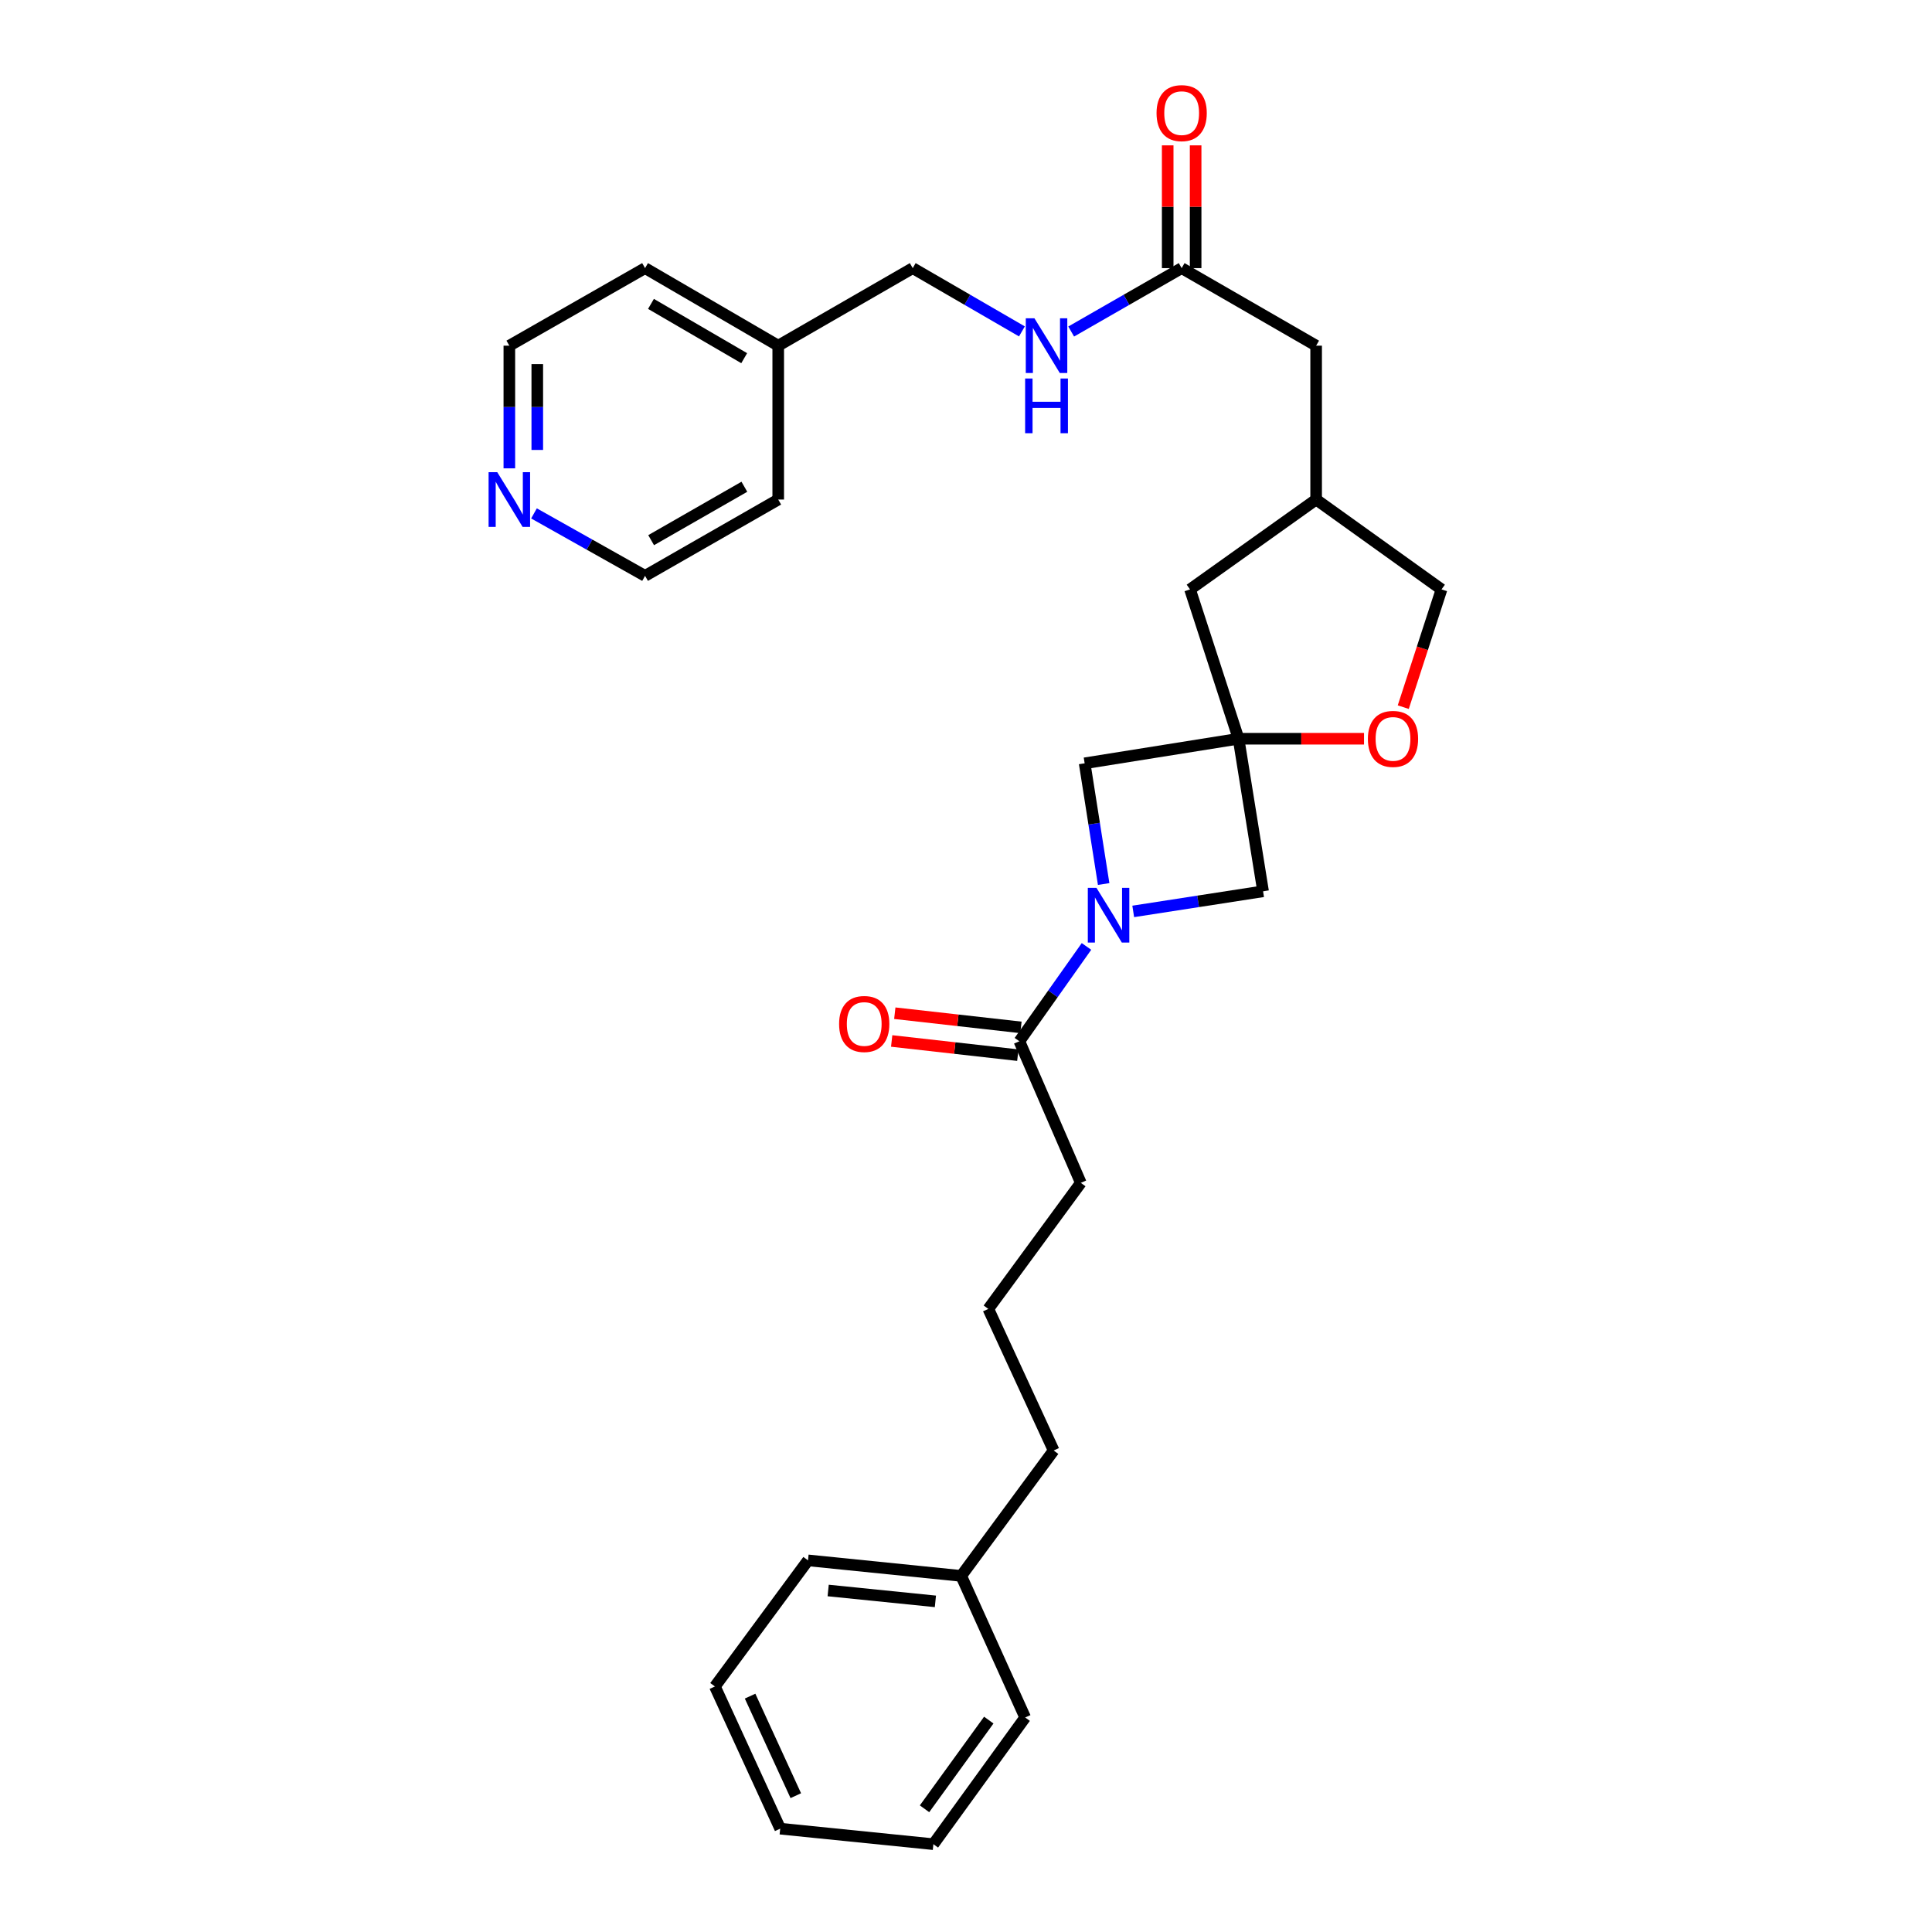 <?xml version='1.0' encoding='iso-8859-1'?>
<svg version='1.1' baseProfile='full'
              xmlns='http://www.w3.org/2000/svg'
                      xmlns:rdkit='http://www.rdkit.org/xml'
                      xmlns:xlink='http://www.w3.org/1999/xlink'
                  xml:space='preserve'
width='1000px' height='1000px' viewBox='0 0 1000 1000'>
<!-- END OF HEADER -->
<rect style='opacity:1.0;fill:#FFFFFF;stroke:none' width='1000' height='1000' x='0' y='0'> </rect>
<path class='bond-1' d='M 562.36,489.877 L 544.995,514.418' style='fill:none;fill-rule:evenodd;stroke:#0000FF;stroke-width:6px;stroke-linecap:butt;stroke-linejoin:miter;stroke-opacity:1' />
<path class='bond-1' d='M 544.995,514.418 L 527.629,538.96' style='fill:none;fill-rule:evenodd;stroke:#000000;stroke-width:6px;stroke-linecap:butt;stroke-linejoin:miter;stroke-opacity:1' />
<path class='bond-2' d='M 571.251,457.568 L 566.333,426.328' style='fill:none;fill-rule:evenodd;stroke:#0000FF;stroke-width:6px;stroke-linecap:butt;stroke-linejoin:miter;stroke-opacity:1' />
<path class='bond-2' d='M 566.333,426.328 L 561.415,395.087' style='fill:none;fill-rule:evenodd;stroke:#000000;stroke-width:6px;stroke-linecap:butt;stroke-linejoin:miter;stroke-opacity:1' />
<path class='bond-3' d='M 586.556,471.743 L 620.161,466.542' style='fill:none;fill-rule:evenodd;stroke:#0000FF;stroke-width:6px;stroke-linecap:butt;stroke-linejoin:miter;stroke-opacity:1' />
<path class='bond-3' d='M 620.161,466.542 L 653.766,461.34' style='fill:none;fill-rule:evenodd;stroke:#000000;stroke-width:6px;stroke-linecap:butt;stroke-linejoin:miter;stroke-opacity:1' />
<path class='bond-0' d='M 641.075,382.371 L 653.766,461.34' style='fill:none;fill-rule:evenodd;stroke:#000000;stroke-width:6px;stroke-linecap:butt;stroke-linejoin:miter;stroke-opacity:1' />
<path class='bond-4' d='M 641.075,382.371 L 673.546,382.371' style='fill:none;fill-rule:evenodd;stroke:#000000;stroke-width:6px;stroke-linecap:butt;stroke-linejoin:miter;stroke-opacity:1' />
<path class='bond-4' d='M 673.546,382.371 L 706.017,382.371' style='fill:none;fill-rule:evenodd;stroke:#FF0000;stroke-width:6px;stroke-linecap:butt;stroke-linejoin:miter;stroke-opacity:1' />
<path class='bond-8' d='M 641.075,382.371 L 615.964,305.073' style='fill:none;fill-rule:evenodd;stroke:#000000;stroke-width:6px;stroke-linecap:butt;stroke-linejoin:miter;stroke-opacity:1' />
<path class='bond-29' d='M 641.075,382.371 L 561.415,395.087' style='fill:none;fill-rule:evenodd;stroke:#000000;stroke-width:6px;stroke-linecap:butt;stroke-linejoin:miter;stroke-opacity:1' />
<path class='bond-7' d='M 528.437,531.776 L 495.792,528.106' style='fill:none;fill-rule:evenodd;stroke:#000000;stroke-width:6px;stroke-linecap:butt;stroke-linejoin:miter;stroke-opacity:1' />
<path class='bond-7' d='M 495.792,528.106 L 463.147,524.436' style='fill:none;fill-rule:evenodd;stroke:#FF0000;stroke-width:6px;stroke-linecap:butt;stroke-linejoin:miter;stroke-opacity:1' />
<path class='bond-7' d='M 526.822,546.144 L 494.177,542.474' style='fill:none;fill-rule:evenodd;stroke:#000000;stroke-width:6px;stroke-linecap:butt;stroke-linejoin:miter;stroke-opacity:1' />
<path class='bond-7' d='M 494.177,542.474 L 461.532,538.804' style='fill:none;fill-rule:evenodd;stroke:#FF0000;stroke-width:6px;stroke-linecap:butt;stroke-linejoin:miter;stroke-opacity:1' />
<path class='bond-15' d='M 527.629,538.96 L 559.431,612.242' style='fill:none;fill-rule:evenodd;stroke:#000000;stroke-width:6px;stroke-linecap:butt;stroke-linejoin:miter;stroke-opacity:1' />
<path class='bond-13' d='M 726.327,366.019 L 736.227,335.546' style='fill:none;fill-rule:evenodd;stroke:#FF0000;stroke-width:6px;stroke-linecap:butt;stroke-linejoin:miter;stroke-opacity:1' />
<path class='bond-13' d='M 736.227,335.546 L 746.126,305.073' style='fill:none;fill-rule:evenodd;stroke:#000000;stroke-width:6px;stroke-linecap:butt;stroke-linejoin:miter;stroke-opacity:1' />
<path class='bond-5' d='M 611.627,138.781 L 681.23,178.92' style='fill:none;fill-rule:evenodd;stroke:#000000;stroke-width:6px;stroke-linecap:butt;stroke-linejoin:miter;stroke-opacity:1' />
<path class='bond-6' d='M 611.627,138.781 L 583.035,155.19' style='fill:none;fill-rule:evenodd;stroke:#000000;stroke-width:6px;stroke-linecap:butt;stroke-linejoin:miter;stroke-opacity:1' />
<path class='bond-6' d='M 583.035,155.19 L 554.442,171.599' style='fill:none;fill-rule:evenodd;stroke:#0000FF;stroke-width:6px;stroke-linecap:butt;stroke-linejoin:miter;stroke-opacity:1' />
<path class='bond-10' d='M 618.856,138.781 L 618.856,107.009' style='fill:none;fill-rule:evenodd;stroke:#000000;stroke-width:6px;stroke-linecap:butt;stroke-linejoin:miter;stroke-opacity:1' />
<path class='bond-10' d='M 618.856,107.009 L 618.856,75.238' style='fill:none;fill-rule:evenodd;stroke:#FF0000;stroke-width:6px;stroke-linecap:butt;stroke-linejoin:miter;stroke-opacity:1' />
<path class='bond-10' d='M 604.397,138.781 L 604.397,107.009' style='fill:none;fill-rule:evenodd;stroke:#000000;stroke-width:6px;stroke-linecap:butt;stroke-linejoin:miter;stroke-opacity:1' />
<path class='bond-10' d='M 604.397,107.009 L 604.397,75.238' style='fill:none;fill-rule:evenodd;stroke:#FF0000;stroke-width:6px;stroke-linecap:butt;stroke-linejoin:miter;stroke-opacity:1' />
<path class='bond-14' d='M 528.945,171.535 L 500.687,155.158' style='fill:none;fill-rule:evenodd;stroke:#0000FF;stroke-width:6px;stroke-linecap:butt;stroke-linejoin:miter;stroke-opacity:1' />
<path class='bond-14' d='M 500.687,155.158 L 472.429,138.781' style='fill:none;fill-rule:evenodd;stroke:#000000;stroke-width:6px;stroke-linecap:butt;stroke-linejoin:miter;stroke-opacity:1' />
<path class='bond-11' d='M 615.964,305.073 L 681.23,258.564' style='fill:none;fill-rule:evenodd;stroke:#000000;stroke-width:6px;stroke-linecap:butt;stroke-linejoin:miter;stroke-opacity:1' />
<path class='bond-9' d='M 263.636,242.413 L 263.636,210.666' style='fill:none;fill-rule:evenodd;stroke:#0000FF;stroke-width:6px;stroke-linecap:butt;stroke-linejoin:miter;stroke-opacity:1' />
<path class='bond-9' d='M 263.636,210.666 L 263.636,178.92' style='fill:none;fill-rule:evenodd;stroke:#000000;stroke-width:6px;stroke-linecap:butt;stroke-linejoin:miter;stroke-opacity:1' />
<path class='bond-9' d='M 278.095,232.889 L 278.095,210.666' style='fill:none;fill-rule:evenodd;stroke:#0000FF;stroke-width:6px;stroke-linecap:butt;stroke-linejoin:miter;stroke-opacity:1' />
<path class='bond-9' d='M 278.095,210.666 L 278.095,188.444' style='fill:none;fill-rule:evenodd;stroke:#000000;stroke-width:6px;stroke-linecap:butt;stroke-linejoin:miter;stroke-opacity:1' />
<path class='bond-32' d='M 276.391,265.735 L 305.136,281.898' style='fill:none;fill-rule:evenodd;stroke:#0000FF;stroke-width:6px;stroke-linecap:butt;stroke-linejoin:miter;stroke-opacity:1' />
<path class='bond-32' d='M 305.136,281.898 L 333.882,298.06' style='fill:none;fill-rule:evenodd;stroke:#000000;stroke-width:6px;stroke-linecap:butt;stroke-linejoin:miter;stroke-opacity:1' />
<path class='bond-12' d='M 681.23,258.564 L 681.23,178.92' style='fill:none;fill-rule:evenodd;stroke:#000000;stroke-width:6px;stroke-linecap:butt;stroke-linejoin:miter;stroke-opacity:1' />
<path class='bond-30' d='M 681.23,258.564 L 746.126,305.073' style='fill:none;fill-rule:evenodd;stroke:#000000;stroke-width:6px;stroke-linecap:butt;stroke-linejoin:miter;stroke-opacity:1' />
<path class='bond-16' d='M 472.429,138.781 L 402.81,178.92' style='fill:none;fill-rule:evenodd;stroke:#000000;stroke-width:6px;stroke-linecap:butt;stroke-linejoin:miter;stroke-opacity:1' />
<path class='bond-18' d='M 559.431,612.242 L 511.556,677.491' style='fill:none;fill-rule:evenodd;stroke:#000000;stroke-width:6px;stroke-linecap:butt;stroke-linejoin:miter;stroke-opacity:1' />
<path class='bond-22' d='M 402.81,178.92 L 402.81,258.564' style='fill:none;fill-rule:evenodd;stroke:#000000;stroke-width:6px;stroke-linecap:butt;stroke-linejoin:miter;stroke-opacity:1' />
<path class='bond-23' d='M 402.81,178.92 L 333.882,138.781' style='fill:none;fill-rule:evenodd;stroke:#000000;stroke-width:6px;stroke-linecap:butt;stroke-linejoin:miter;stroke-opacity:1' />
<path class='bond-23' d='M 385.195,185.394 L 336.945,157.296' style='fill:none;fill-rule:evenodd;stroke:#000000;stroke-width:6px;stroke-linecap:butt;stroke-linejoin:miter;stroke-opacity:1' />
<path class='bond-17' d='M 497.515,815.685 L 545.373,750.773' style='fill:none;fill-rule:evenodd;stroke:#000000;stroke-width:6px;stroke-linecap:butt;stroke-linejoin:miter;stroke-opacity:1' />
<path class='bond-24' d='M 497.515,815.685 L 418.224,807.644' style='fill:none;fill-rule:evenodd;stroke:#000000;stroke-width:6px;stroke-linecap:butt;stroke-linejoin:miter;stroke-opacity:1' />
<path class='bond-24' d='M 484.163,828.864 L 428.659,823.235' style='fill:none;fill-rule:evenodd;stroke:#000000;stroke-width:6px;stroke-linecap:butt;stroke-linejoin:miter;stroke-opacity:1' />
<path class='bond-25' d='M 497.515,815.685 L 530.626,888.967' style='fill:none;fill-rule:evenodd;stroke:#000000;stroke-width:6px;stroke-linecap:butt;stroke-linejoin:miter;stroke-opacity:1' />
<path class='bond-21' d='M 511.556,677.491 L 545.373,750.773' style='fill:none;fill-rule:evenodd;stroke:#000000;stroke-width:6px;stroke-linecap:butt;stroke-linejoin:miter;stroke-opacity:1' />
<path class='bond-19' d='M 263.636,178.92 L 333.882,138.781' style='fill:none;fill-rule:evenodd;stroke:#000000;stroke-width:6px;stroke-linecap:butt;stroke-linejoin:miter;stroke-opacity:1' />
<path class='bond-20' d='M 333.882,298.06 L 402.81,258.564' style='fill:none;fill-rule:evenodd;stroke:#000000;stroke-width:6px;stroke-linecap:butt;stroke-linejoin:miter;stroke-opacity:1' />
<path class='bond-20' d='M 337.032,279.591 L 385.282,251.943' style='fill:none;fill-rule:evenodd;stroke:#000000;stroke-width:6px;stroke-linecap:butt;stroke-linejoin:miter;stroke-opacity:1' />
<path class='bond-27' d='M 418.224,807.644 L 370.037,872.91' style='fill:none;fill-rule:evenodd;stroke:#000000;stroke-width:6px;stroke-linecap:butt;stroke-linejoin:miter;stroke-opacity:1' />
<path class='bond-26' d='M 530.626,888.967 L 483.12,954.545' style='fill:none;fill-rule:evenodd;stroke:#000000;stroke-width:6px;stroke-linecap:butt;stroke-linejoin:miter;stroke-opacity:1' />
<path class='bond-26' d='M 511.79,890.321 L 478.537,936.226' style='fill:none;fill-rule:evenodd;stroke:#000000;stroke-width:6px;stroke-linecap:butt;stroke-linejoin:miter;stroke-opacity:1' />
<path class='bond-28' d='M 483.12,954.545 L 403.83,946.513' style='fill:none;fill-rule:evenodd;stroke:#000000;stroke-width:6px;stroke-linecap:butt;stroke-linejoin:miter;stroke-opacity:1' />
<path class='bond-31' d='M 370.037,872.91 L 403.83,946.513' style='fill:none;fill-rule:evenodd;stroke:#000000;stroke-width:6px;stroke-linecap:butt;stroke-linejoin:miter;stroke-opacity:1' />
<path class='bond-31' d='M 388.246,877.917 L 411.901,929.439' style='fill:none;fill-rule:evenodd;stroke:#000000;stroke-width:6px;stroke-linecap:butt;stroke-linejoin:miter;stroke-opacity:1' />
<path  class='atom-0' d='M 567.533 459.558
L 576.813 474.558
Q 577.733 476.038, 579.213 478.718
Q 580.693 481.398, 580.773 481.558
L 580.773 459.558
L 584.533 459.558
L 584.533 487.878
L 580.653 487.878
L 570.693 471.478
Q 569.533 469.558, 568.293 467.358
Q 567.093 465.158, 566.733 464.478
L 566.733 487.878
L 563.053 487.878
L 563.053 459.558
L 567.533 459.558
' fill='#0000FF'/>
<path  class='atom-5' d='M 708.016 382.451
Q 708.016 375.651, 711.376 371.851
Q 714.736 368.051, 721.016 368.051
Q 727.296 368.051, 730.656 371.851
Q 734.016 375.651, 734.016 382.451
Q 734.016 389.331, 730.616 393.251
Q 727.216 397.131, 721.016 397.131
Q 714.776 397.131, 711.376 393.251
Q 708.016 389.371, 708.016 382.451
M 721.016 393.931
Q 725.336 393.931, 727.656 391.051
Q 730.016 388.131, 730.016 382.451
Q 730.016 376.891, 727.656 374.091
Q 725.336 371.251, 721.016 371.251
Q 716.696 371.251, 714.336 374.051
Q 712.016 376.851, 712.016 382.451
Q 712.016 388.171, 714.336 391.051
Q 716.696 393.931, 721.016 393.931
' fill='#FF0000'/>
<path  class='atom-7' d='M 535.426 164.76
L 544.706 179.76
Q 545.626 181.24, 547.106 183.92
Q 548.586 186.6, 548.666 186.76
L 548.666 164.76
L 552.426 164.76
L 552.426 193.08
L 548.546 193.08
L 538.586 176.68
Q 537.426 174.76, 536.186 172.56
Q 534.986 170.36, 534.626 169.68
L 534.626 193.08
L 530.946 193.08
L 530.946 164.76
L 535.426 164.76
' fill='#0000FF'/>
<path  class='atom-7' d='M 530.606 195.912
L 534.446 195.912
L 534.446 207.952
L 548.926 207.952
L 548.926 195.912
L 552.766 195.912
L 552.766 224.232
L 548.926 224.232
L 548.926 211.152
L 534.446 211.152
L 534.446 224.232
L 530.606 224.232
L 530.606 195.912
' fill='#0000FF'/>
<path  class='atom-8' d='M 434.319 530.011
Q 434.319 523.211, 437.679 519.411
Q 441.039 515.611, 447.319 515.611
Q 453.599 515.611, 456.959 519.411
Q 460.319 523.211, 460.319 530.011
Q 460.319 536.891, 456.919 540.811
Q 453.519 544.691, 447.319 544.691
Q 441.079 544.691, 437.679 540.811
Q 434.319 536.931, 434.319 530.011
M 447.319 541.491
Q 451.639 541.491, 453.959 538.611
Q 456.319 535.691, 456.319 530.011
Q 456.319 524.451, 453.959 521.651
Q 451.639 518.811, 447.319 518.811
Q 442.999 518.811, 440.639 521.611
Q 438.319 524.411, 438.319 530.011
Q 438.319 535.731, 440.639 538.611
Q 442.999 541.491, 447.319 541.491
' fill='#FF0000'/>
<path  class='atom-10' d='M 257.376 244.404
L 266.656 259.404
Q 267.576 260.884, 269.056 263.564
Q 270.536 266.244, 270.616 266.404
L 270.616 244.404
L 274.376 244.404
L 274.376 272.724
L 270.496 272.724
L 260.536 256.324
Q 259.376 254.404, 258.136 252.204
Q 256.936 250.004, 256.576 249.324
L 256.576 272.724
L 252.896 272.724
L 252.896 244.404
L 257.376 244.404
' fill='#0000FF'/>
<path  class='atom-11' d='M 598.627 58.55
Q 598.627 51.75, 601.987 47.95
Q 605.347 44.15, 611.627 44.15
Q 617.907 44.15, 621.267 47.95
Q 624.627 51.75, 624.627 58.55
Q 624.627 65.43, 621.227 69.35
Q 617.827 73.23, 611.627 73.23
Q 605.387 73.23, 601.987 69.35
Q 598.627 65.47, 598.627 58.55
M 611.627 70.03
Q 615.947 70.03, 618.267 67.15
Q 620.627 64.23, 620.627 58.55
Q 620.627 52.99, 618.267 50.19
Q 615.947 47.35, 611.627 47.35
Q 607.307 47.35, 604.947 50.15
Q 602.627 52.95, 602.627 58.55
Q 602.627 64.27, 604.947 67.15
Q 607.307 70.03, 611.627 70.03
' fill='#FF0000'/>
</svg>
